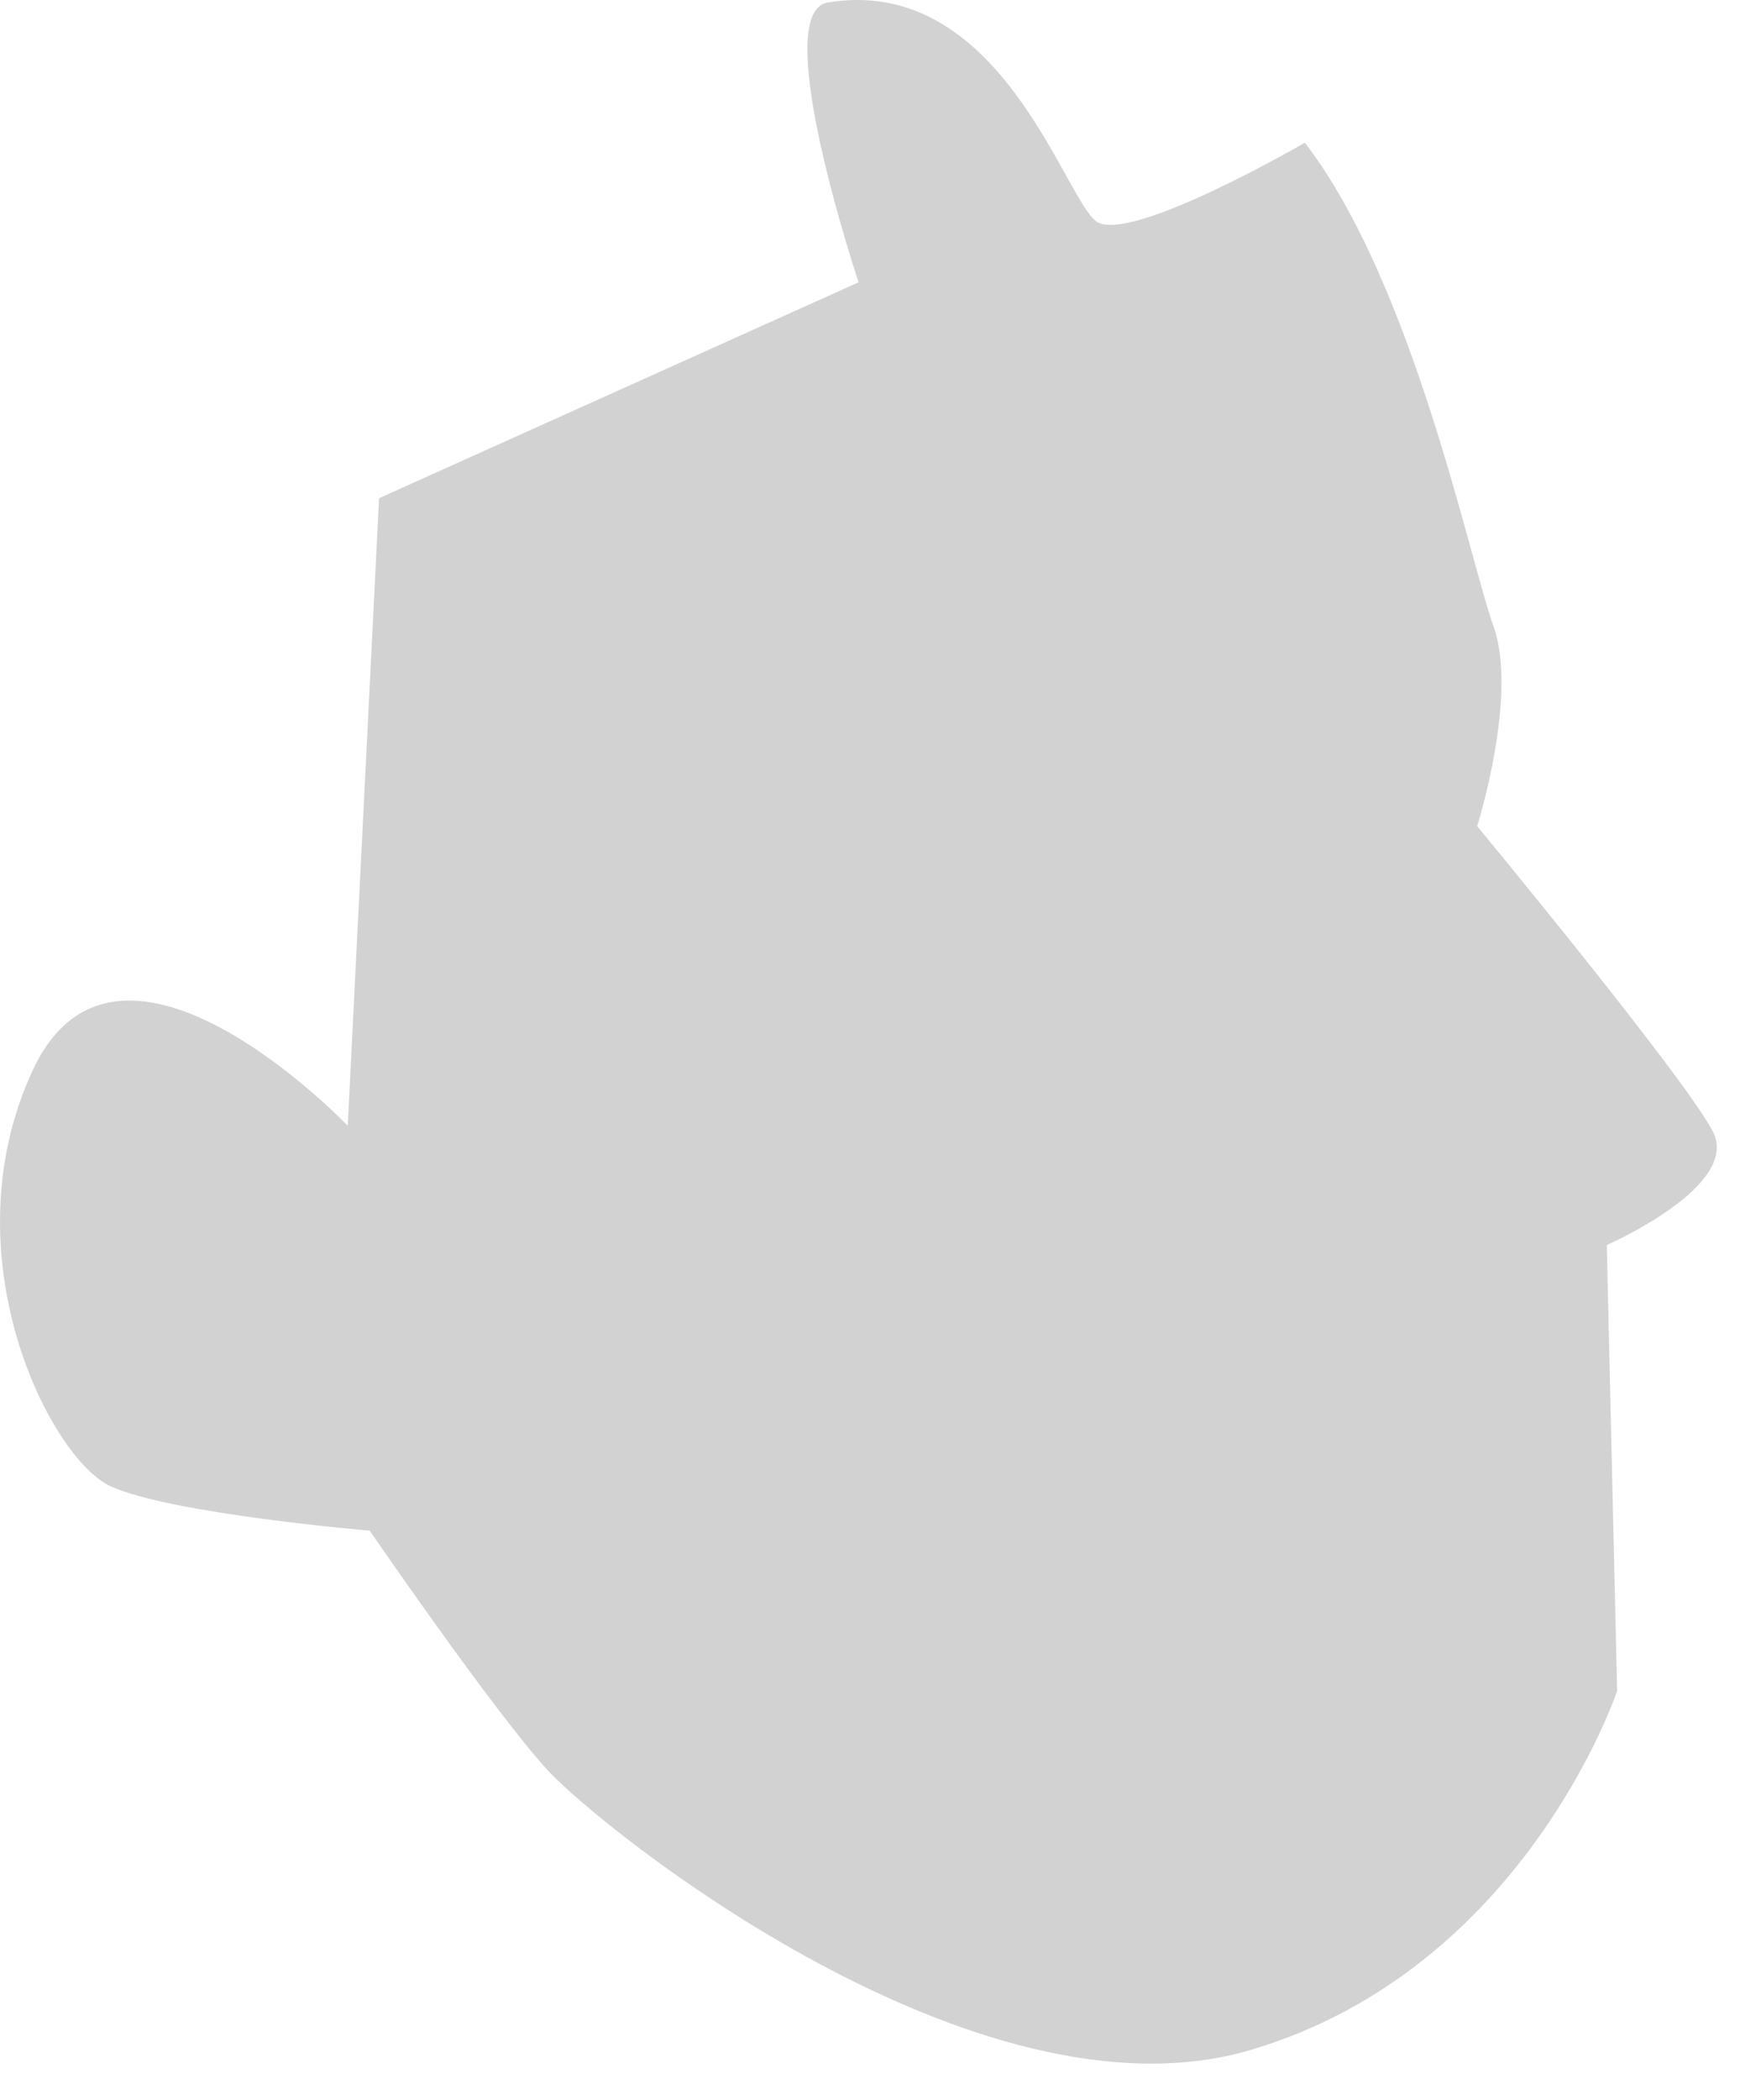 <?xml version="1.0" encoding="utf-8"?>
<svg xmlns="http://www.w3.org/2000/svg" fill="none" height="100%" overflow="visible" preserveAspectRatio="none" style="display: block;" viewBox="0 0 34 41" width="100%">
<path d="M6.792 21.978C6.792 21.978 2.311 17.295 0.638 20.901C-1.035 24.507 0.979 28.483 2.162 29.021C3.344 29.56 7.224 29.887 7.224 29.887C7.224 29.887 9.662 33.439 10.71 34.574C11.758 35.709 19.09 41.608 24.441 40.026C29.792 38.444 31.599 33.016 31.599 33.016L31.397 24.31C31.397 24.31 34.027 23.165 33.469 22.093C32.912 21.021 28.864 16.132 28.864 16.132C28.864 16.132 29.667 13.588 29.186 12.238C28.705 10.891 27.614 5.54 25.498 2.786C25.498 2.786 22.046 4.79 21.417 4.319C20.787 3.848 19.522 -0.513 16.171 0.05C15.013 0.247 16.777 5.512 16.777 5.512L7.407 9.728L6.796 21.968L6.792 21.978Z" fill="#231F20" id="Vector" opacity="0.2"/>
</svg>
